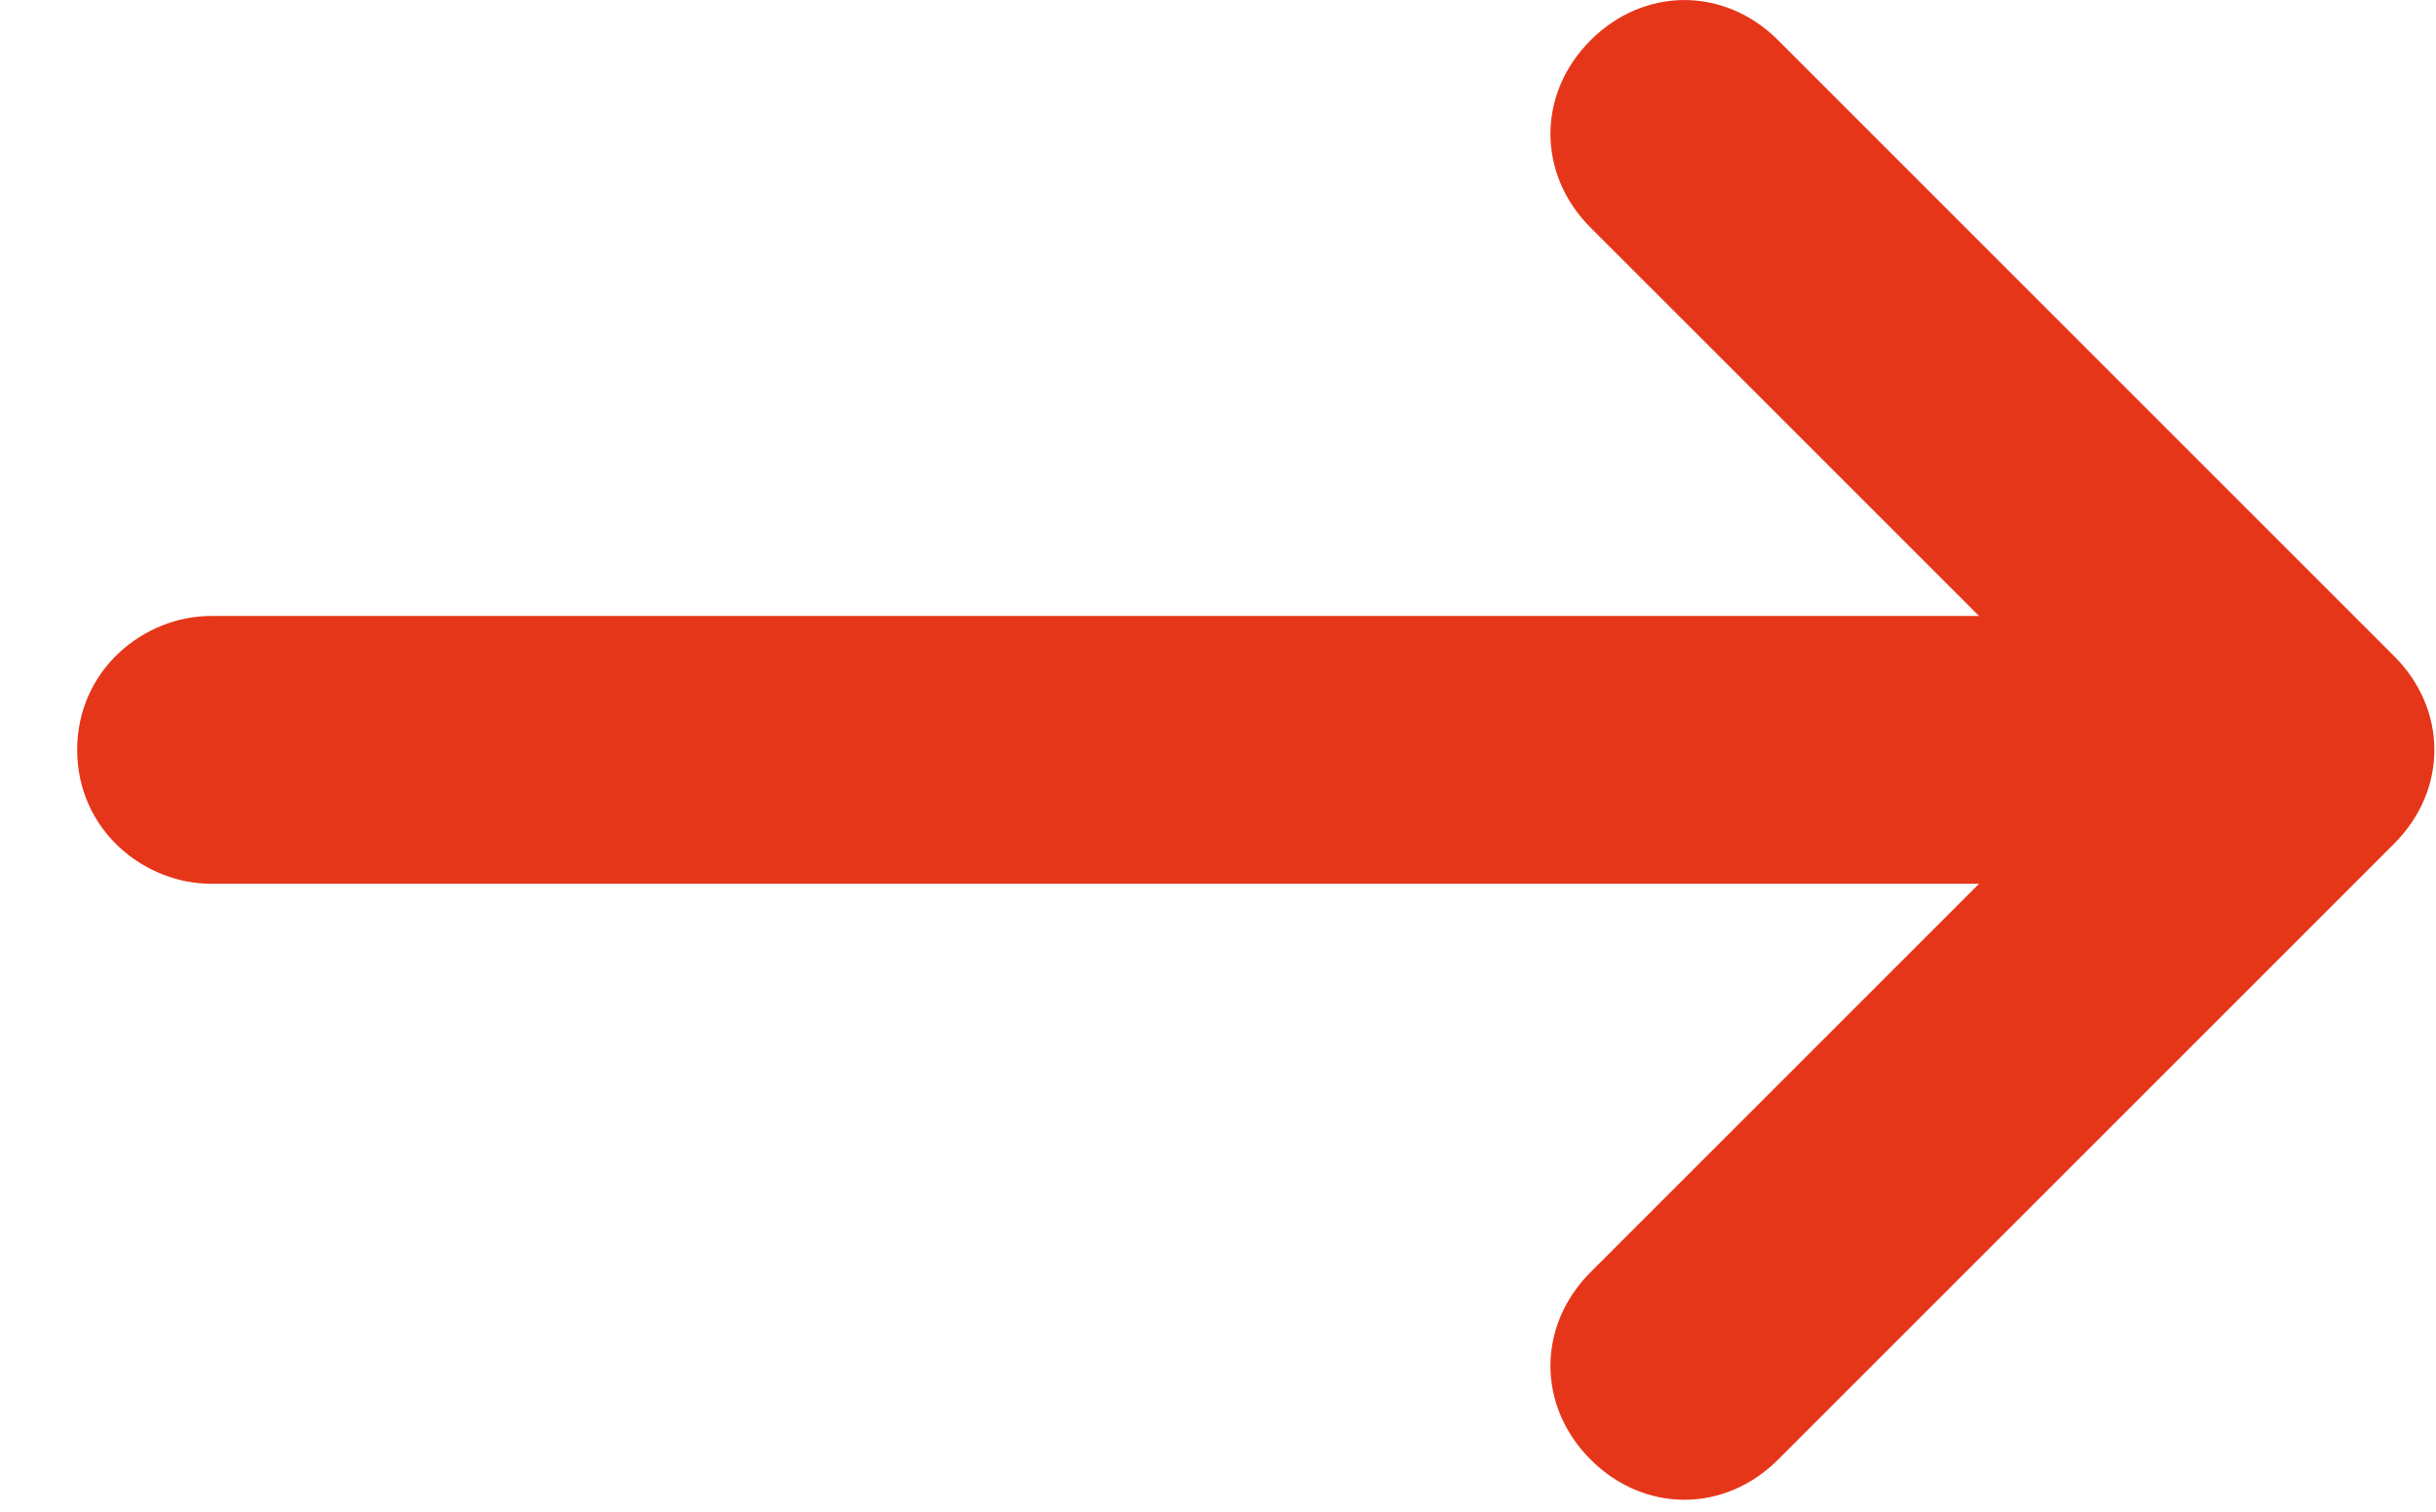 <svg width="29" height="18" viewBox="0 0 29 18" fill="none" xmlns="http://www.w3.org/2000/svg">
<path d="M2.514 10.523L23.56 10.523L18.936 15.147C18.298 15.785 18.298 16.741 18.936 17.379C19.574 18.017 20.53 18.017 21.168 17.379L28.502 10.045C29.14 9.407 29.14 8.451 28.502 7.813L21.168 0.479C20.53 -0.159 19.574 -0.159 18.936 0.479C18.298 1.116 18.298 2.073 18.936 2.711L23.56 7.334L2.514 7.334C1.716 7.334 0.919 7.972 0.919 8.929C0.919 9.885 1.716 10.523 2.514 10.523Z" fill="#E63619"/>
</svg>
